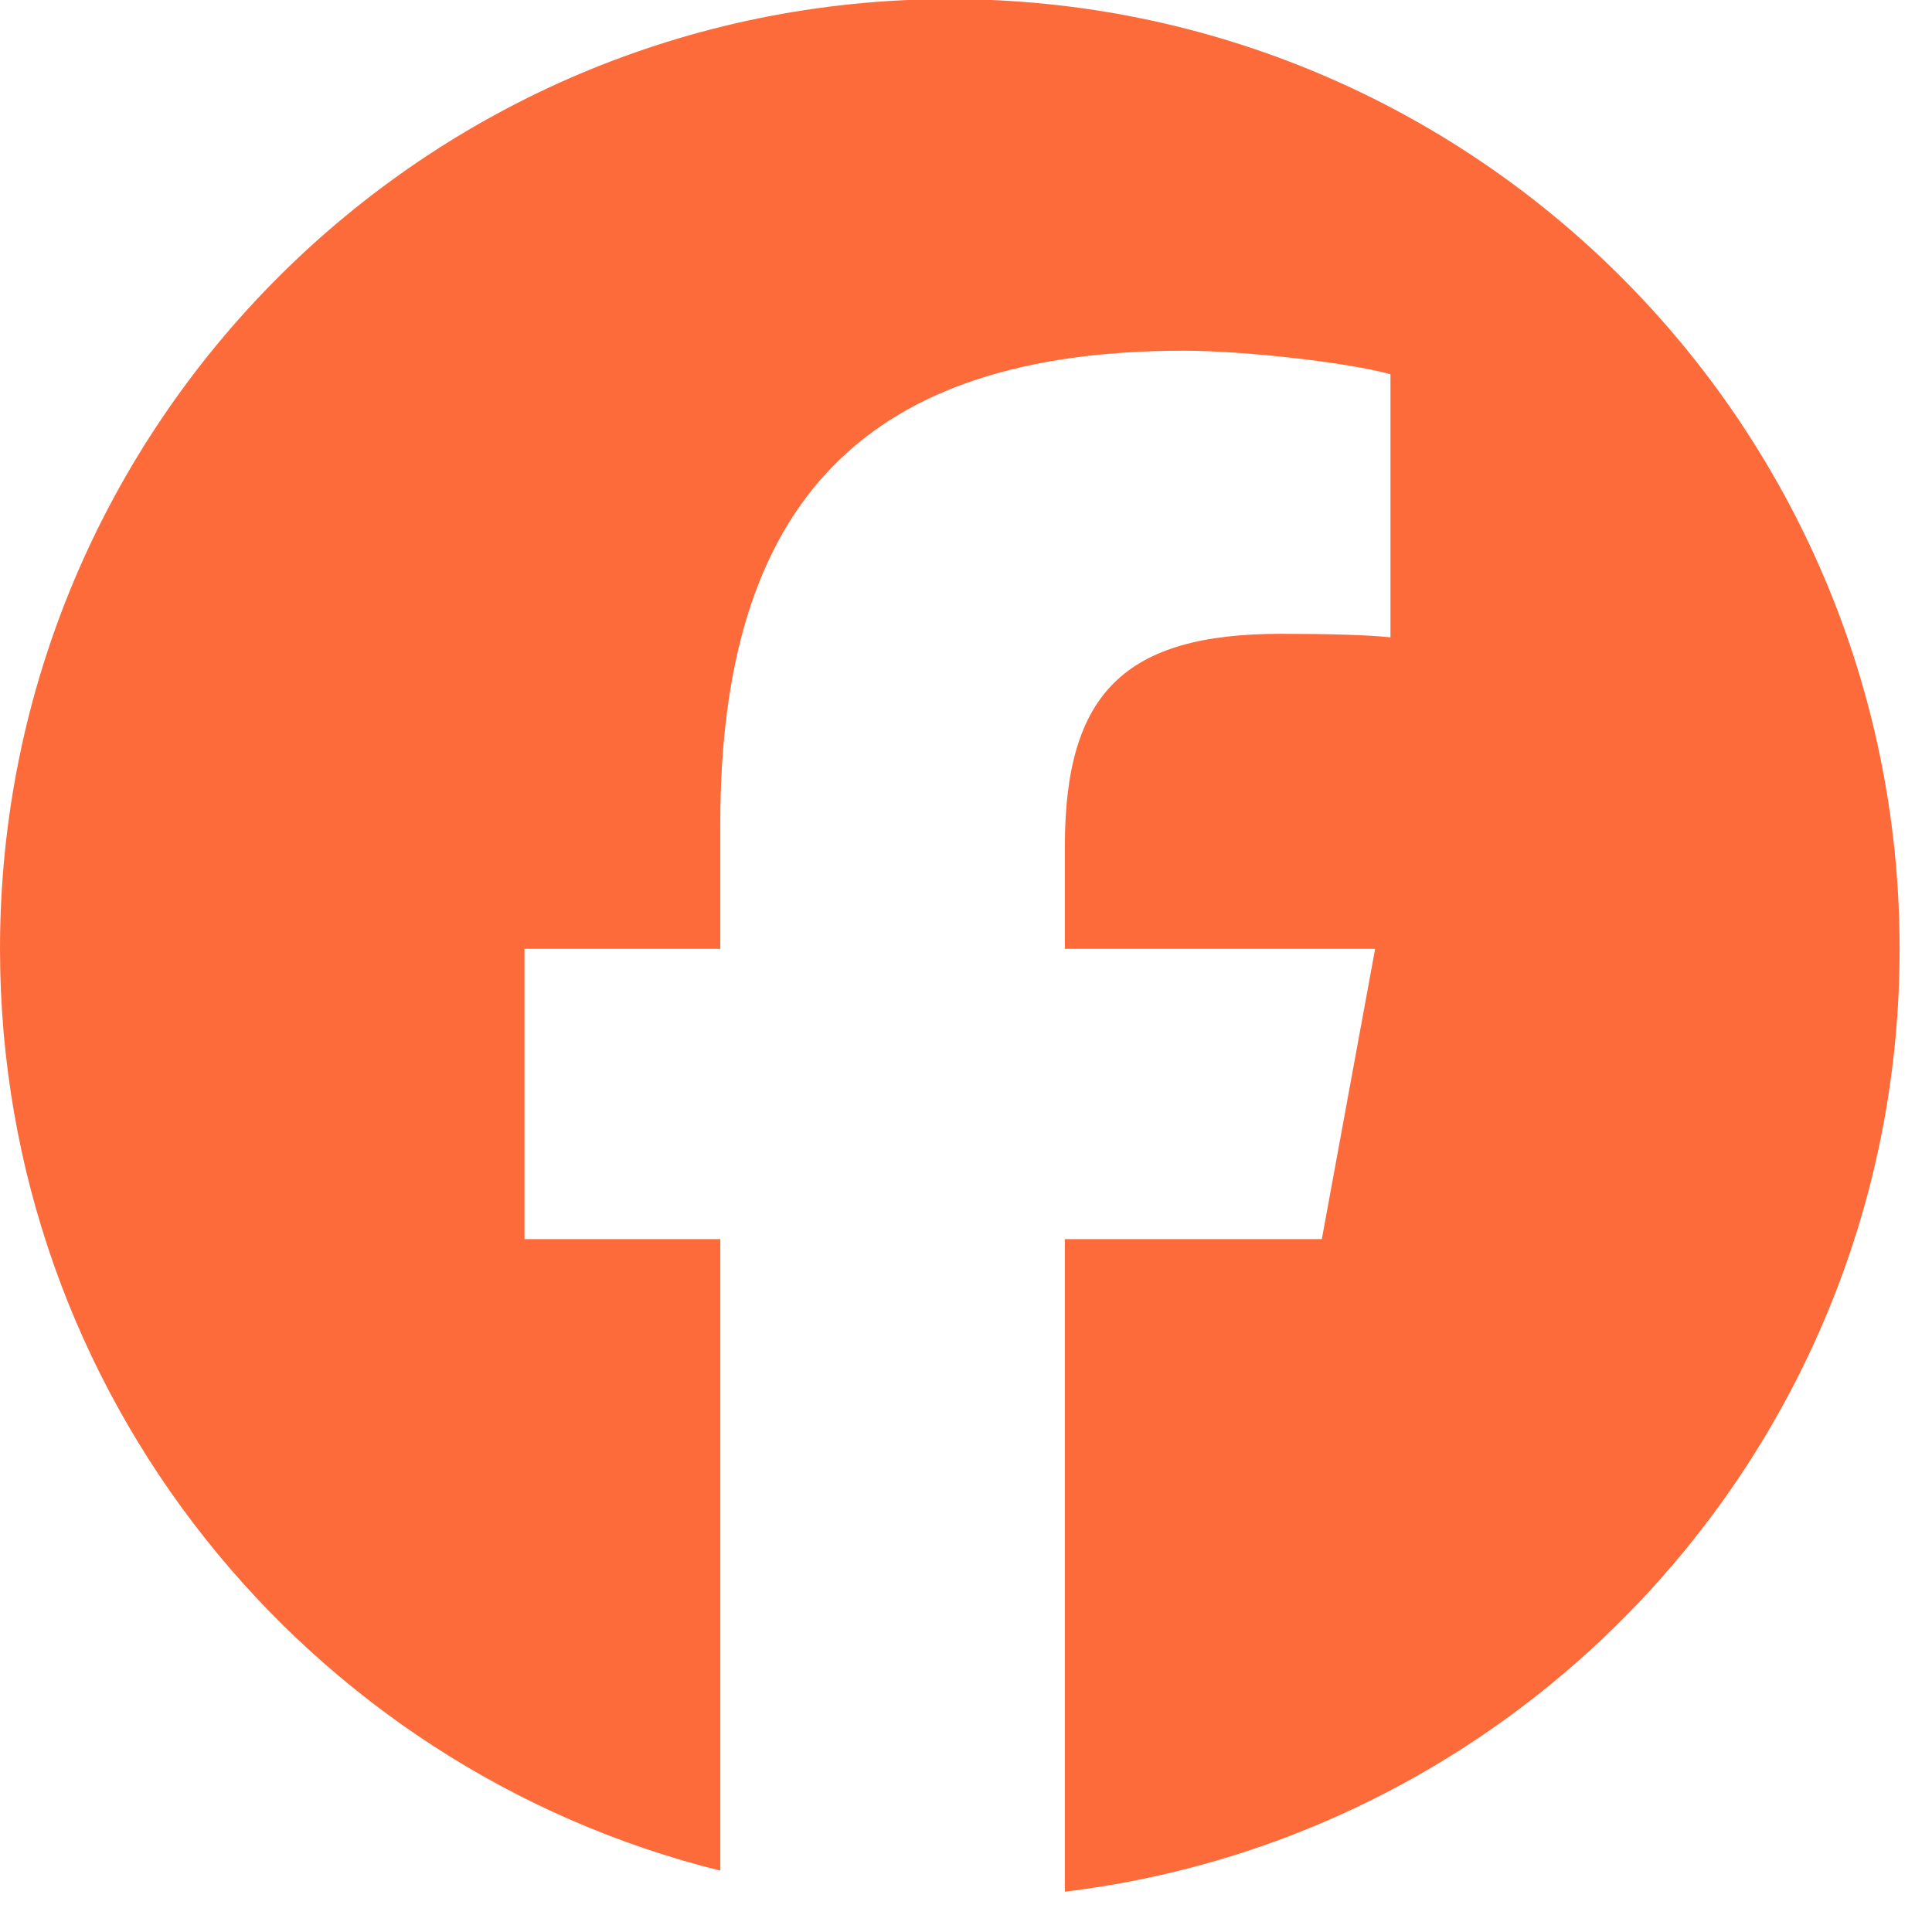 <svg width="17" height="17" viewBox="0 0 17 17" fill="none" xmlns="http://www.w3.org/2000/svg">
<path d="M8.357 -0.008C3.742 -0.008 0 3.733 0 8.349C0 12.268 2.698 15.557 6.338 16.46V10.903H4.615V8.349H6.338V7.248C6.338 4.404 7.626 3.086 10.418 3.086C10.948 3.086 11.861 3.189 12.235 3.293V5.608C12.038 5.587 11.695 5.577 11.27 5.577C9.9 5.577 9.37 6.096 9.37 7.446V8.349H12.1L11.631 10.903H9.37V16.645C13.508 16.145 16.715 12.622 16.715 8.349C16.714 3.733 12.973 -0.008 8.357 -0.008Z" fill="#FD6B3B"/>
</svg>

